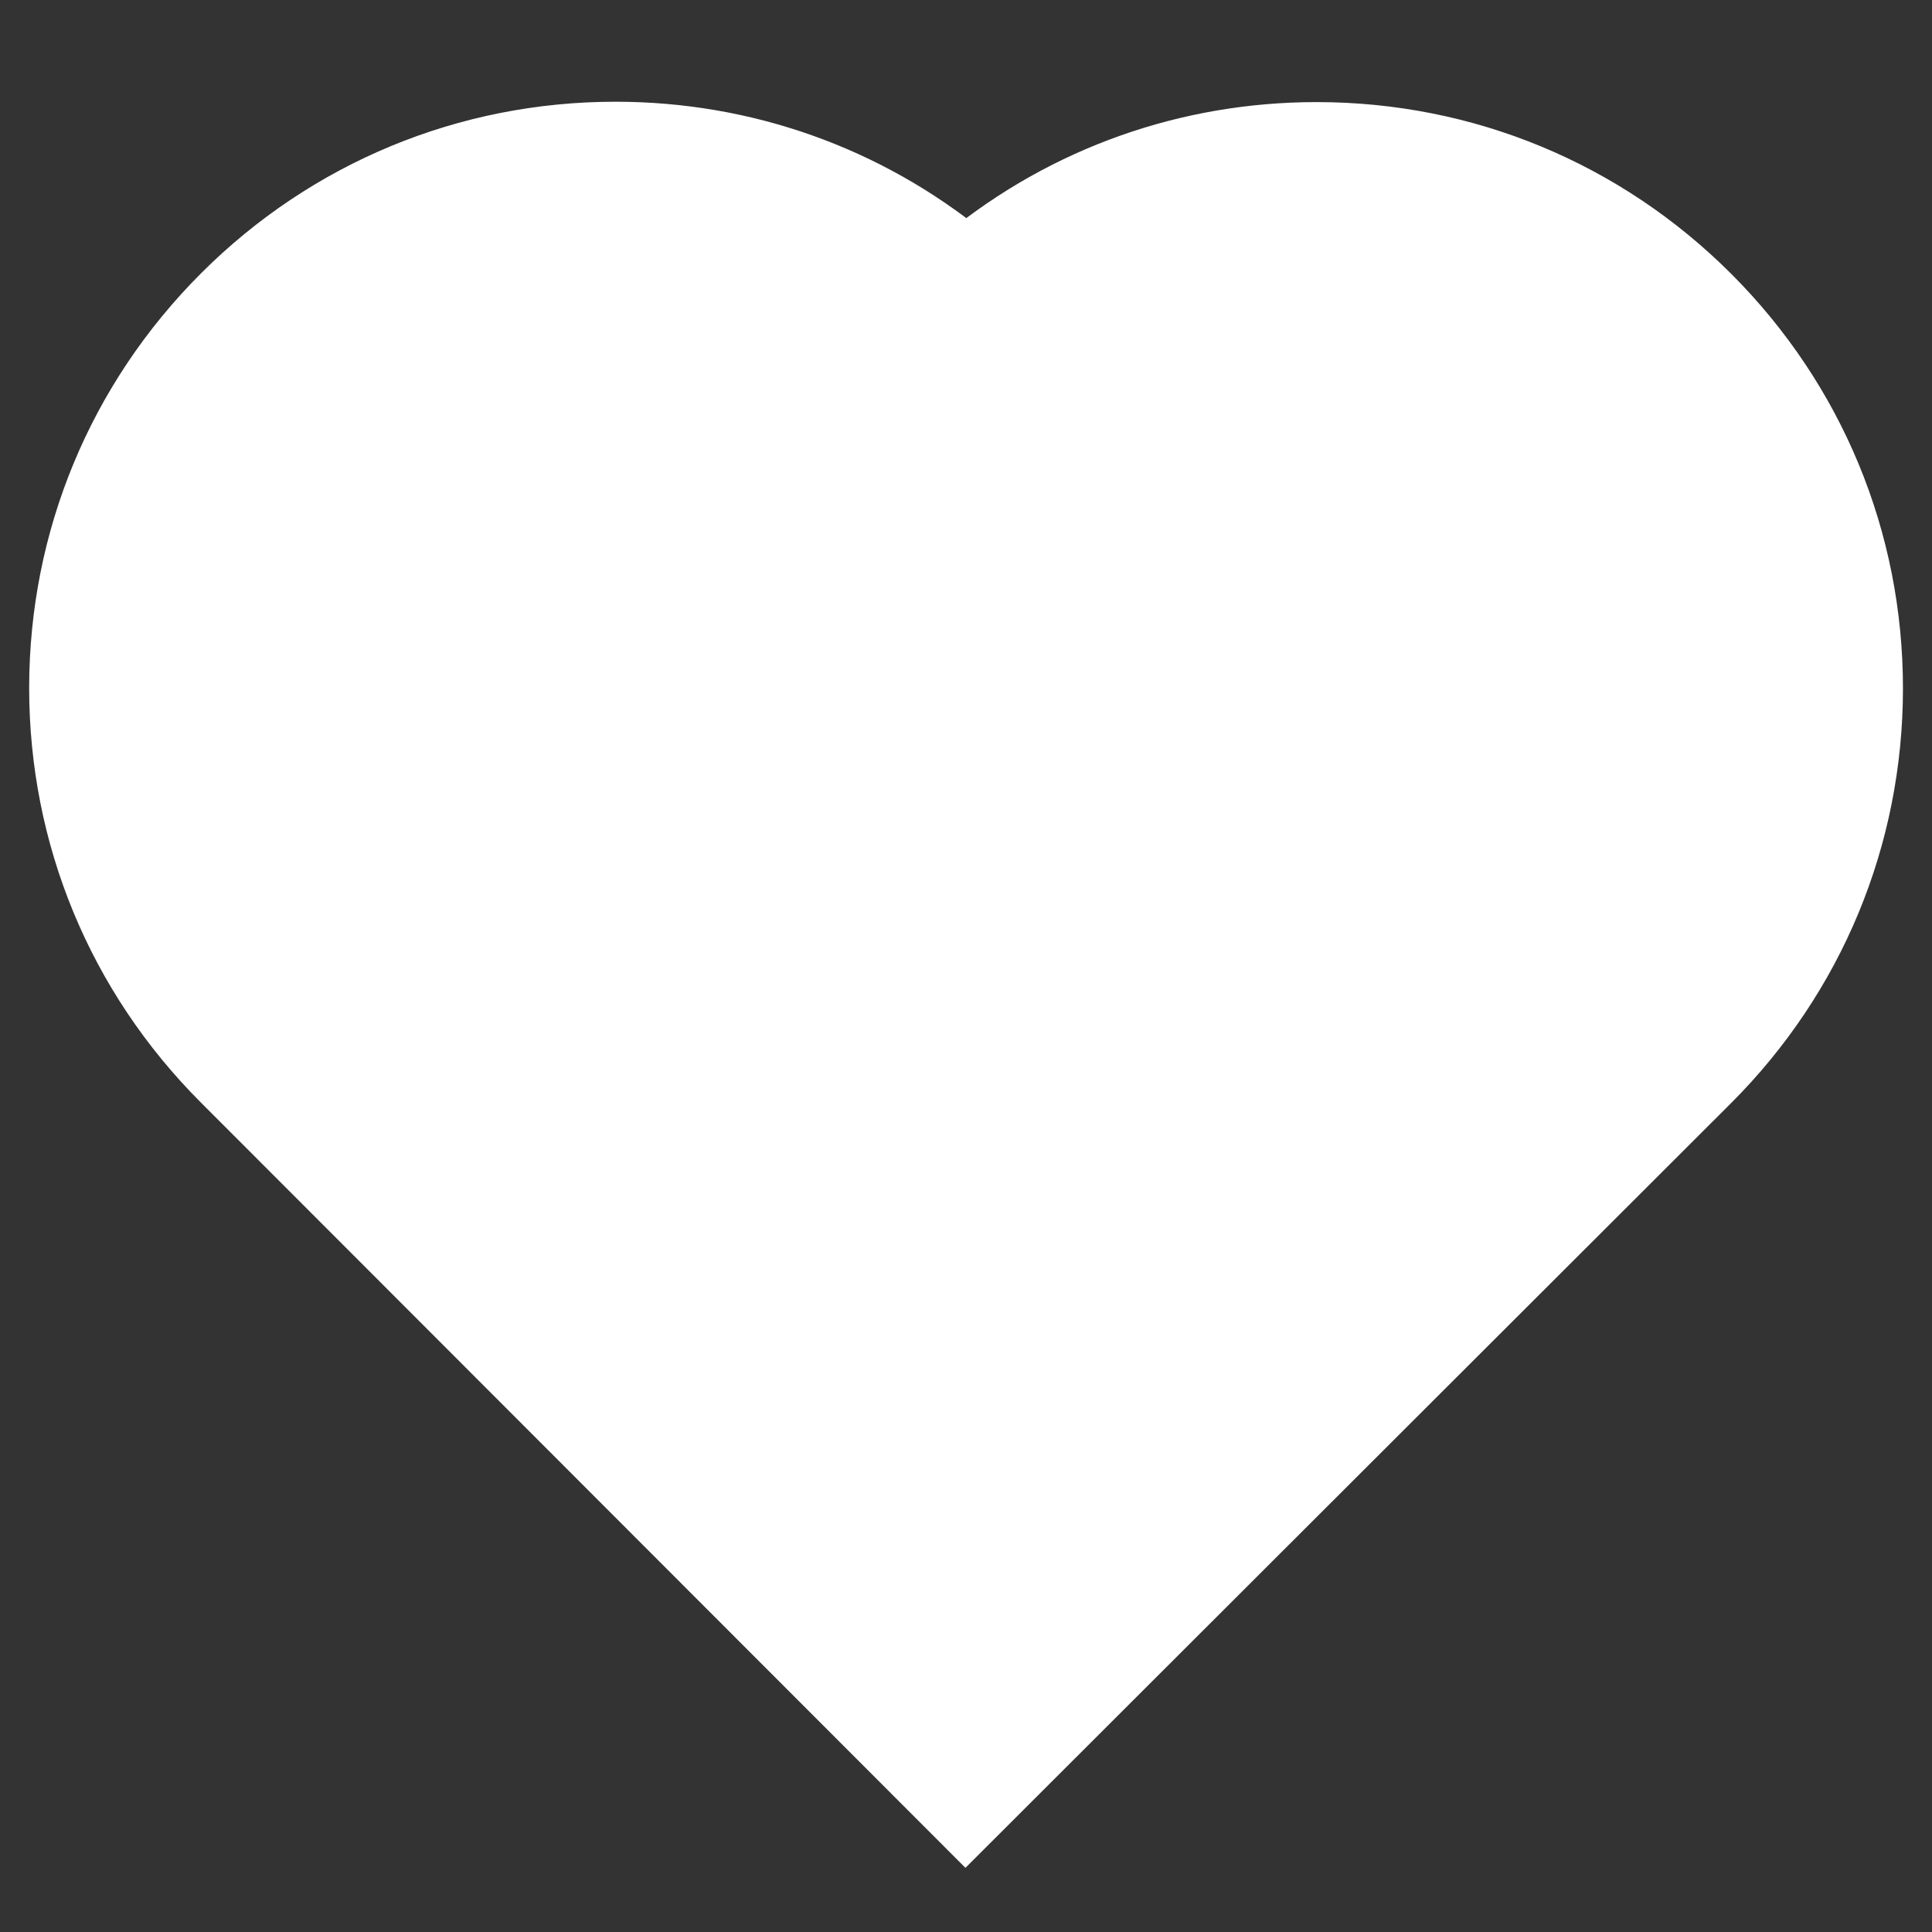 <?xml version="1.0" encoding="UTF-8"?>
<svg xmlns="http://www.w3.org/2000/svg" xmlns:xlink="http://www.w3.org/1999/xlink" fill="#ffffff" width="140px" height="140px" viewBox="0 0 32.00 32.00" version="1.1" xml:space="preserve" stroke="#ffffff">

<rect x="0" y="0" width="32.00" height="32.00" fill="#333333" stroke="none"/>

<g id="SVGRepo_bgCarrier" stroke-width="0"></g>

<g id="SVGRepo_iconCarrier">

<g id="play"></g>

<g id="stop"></g>

<g id="pause"></g>

<g id="replay"></g>

<g id="next"></g>

<g id="Layer_8"></g>

<g id="search"></g>

<g id="list"></g>

<g id="love">

<g>

<path d="M27.615,5.598c-3.206-3.208-8.404-3.211-11.612-0.006c-3.205-3.208-8.405-3.21-11.611-0.005 C1.183,8.791,1.18,13.99,4.385,17.198l11.607,11.618l11.616-11.606C30.817,14.005,30.82,8.806,27.615,5.598z"></path>

<path d="M15.991,30.23L3.678,17.905c-1.739-1.741-2.696-4.055-2.695-6.515c0.002-2.46,0.962-4.772,2.702-6.511 c1.738-1.737,4.05-2.694,6.509-2.694c2.143,0,4.173,0.726,5.811,2.062c1.636-1.332,3.663-2.056,5.802-2.056 c2.462,0,4.776,0.959,6.517,2.701c1.739,1.741,2.696,4.054,2.695,6.515c-0.002,2.46-0.962,4.773-2.702,6.512L15.991,30.23z M10.193,4.185c-1.925,0-3.734,0.749-5.095,2.109c-1.363,1.362-2.114,3.172-2.116,5.098c-0.001,1.926,0.748,3.737,2.109,5.1 l10.901,10.91l10.908-10.9c1.363-1.361,2.114-3.171,2.116-5.098c0.001-1.926-0.748-3.737-2.109-5.1 c-1.363-1.363-3.175-2.114-5.103-2.114c-1.925,0-3.734,0.749-5.096,2.109l-0.708,0.707l-0.706-0.707 C13.934,4.936,12.121,4.185,10.193,4.185z"></path>

</g>

</g>

<g id="menu"></g>

<g id="add"></g>

<g id="headset"></g>

<g id="random"></g>

<g id="music"></g>

<g id="setting"></g>

<g id="Layer_17"></g>

<g id="Layer_18"></g>

<g id="Layer_19"></g>

<g id="Layer_20"></g>

<g id="Layer_21"></g>

<g id="Layer_22"></g>

<g id="Layer_23"></g>

<g id="Layer_24"></g>

<g id="Layer_25"></g>

<g id="Layer_26"></g>

</g>

</svg>
